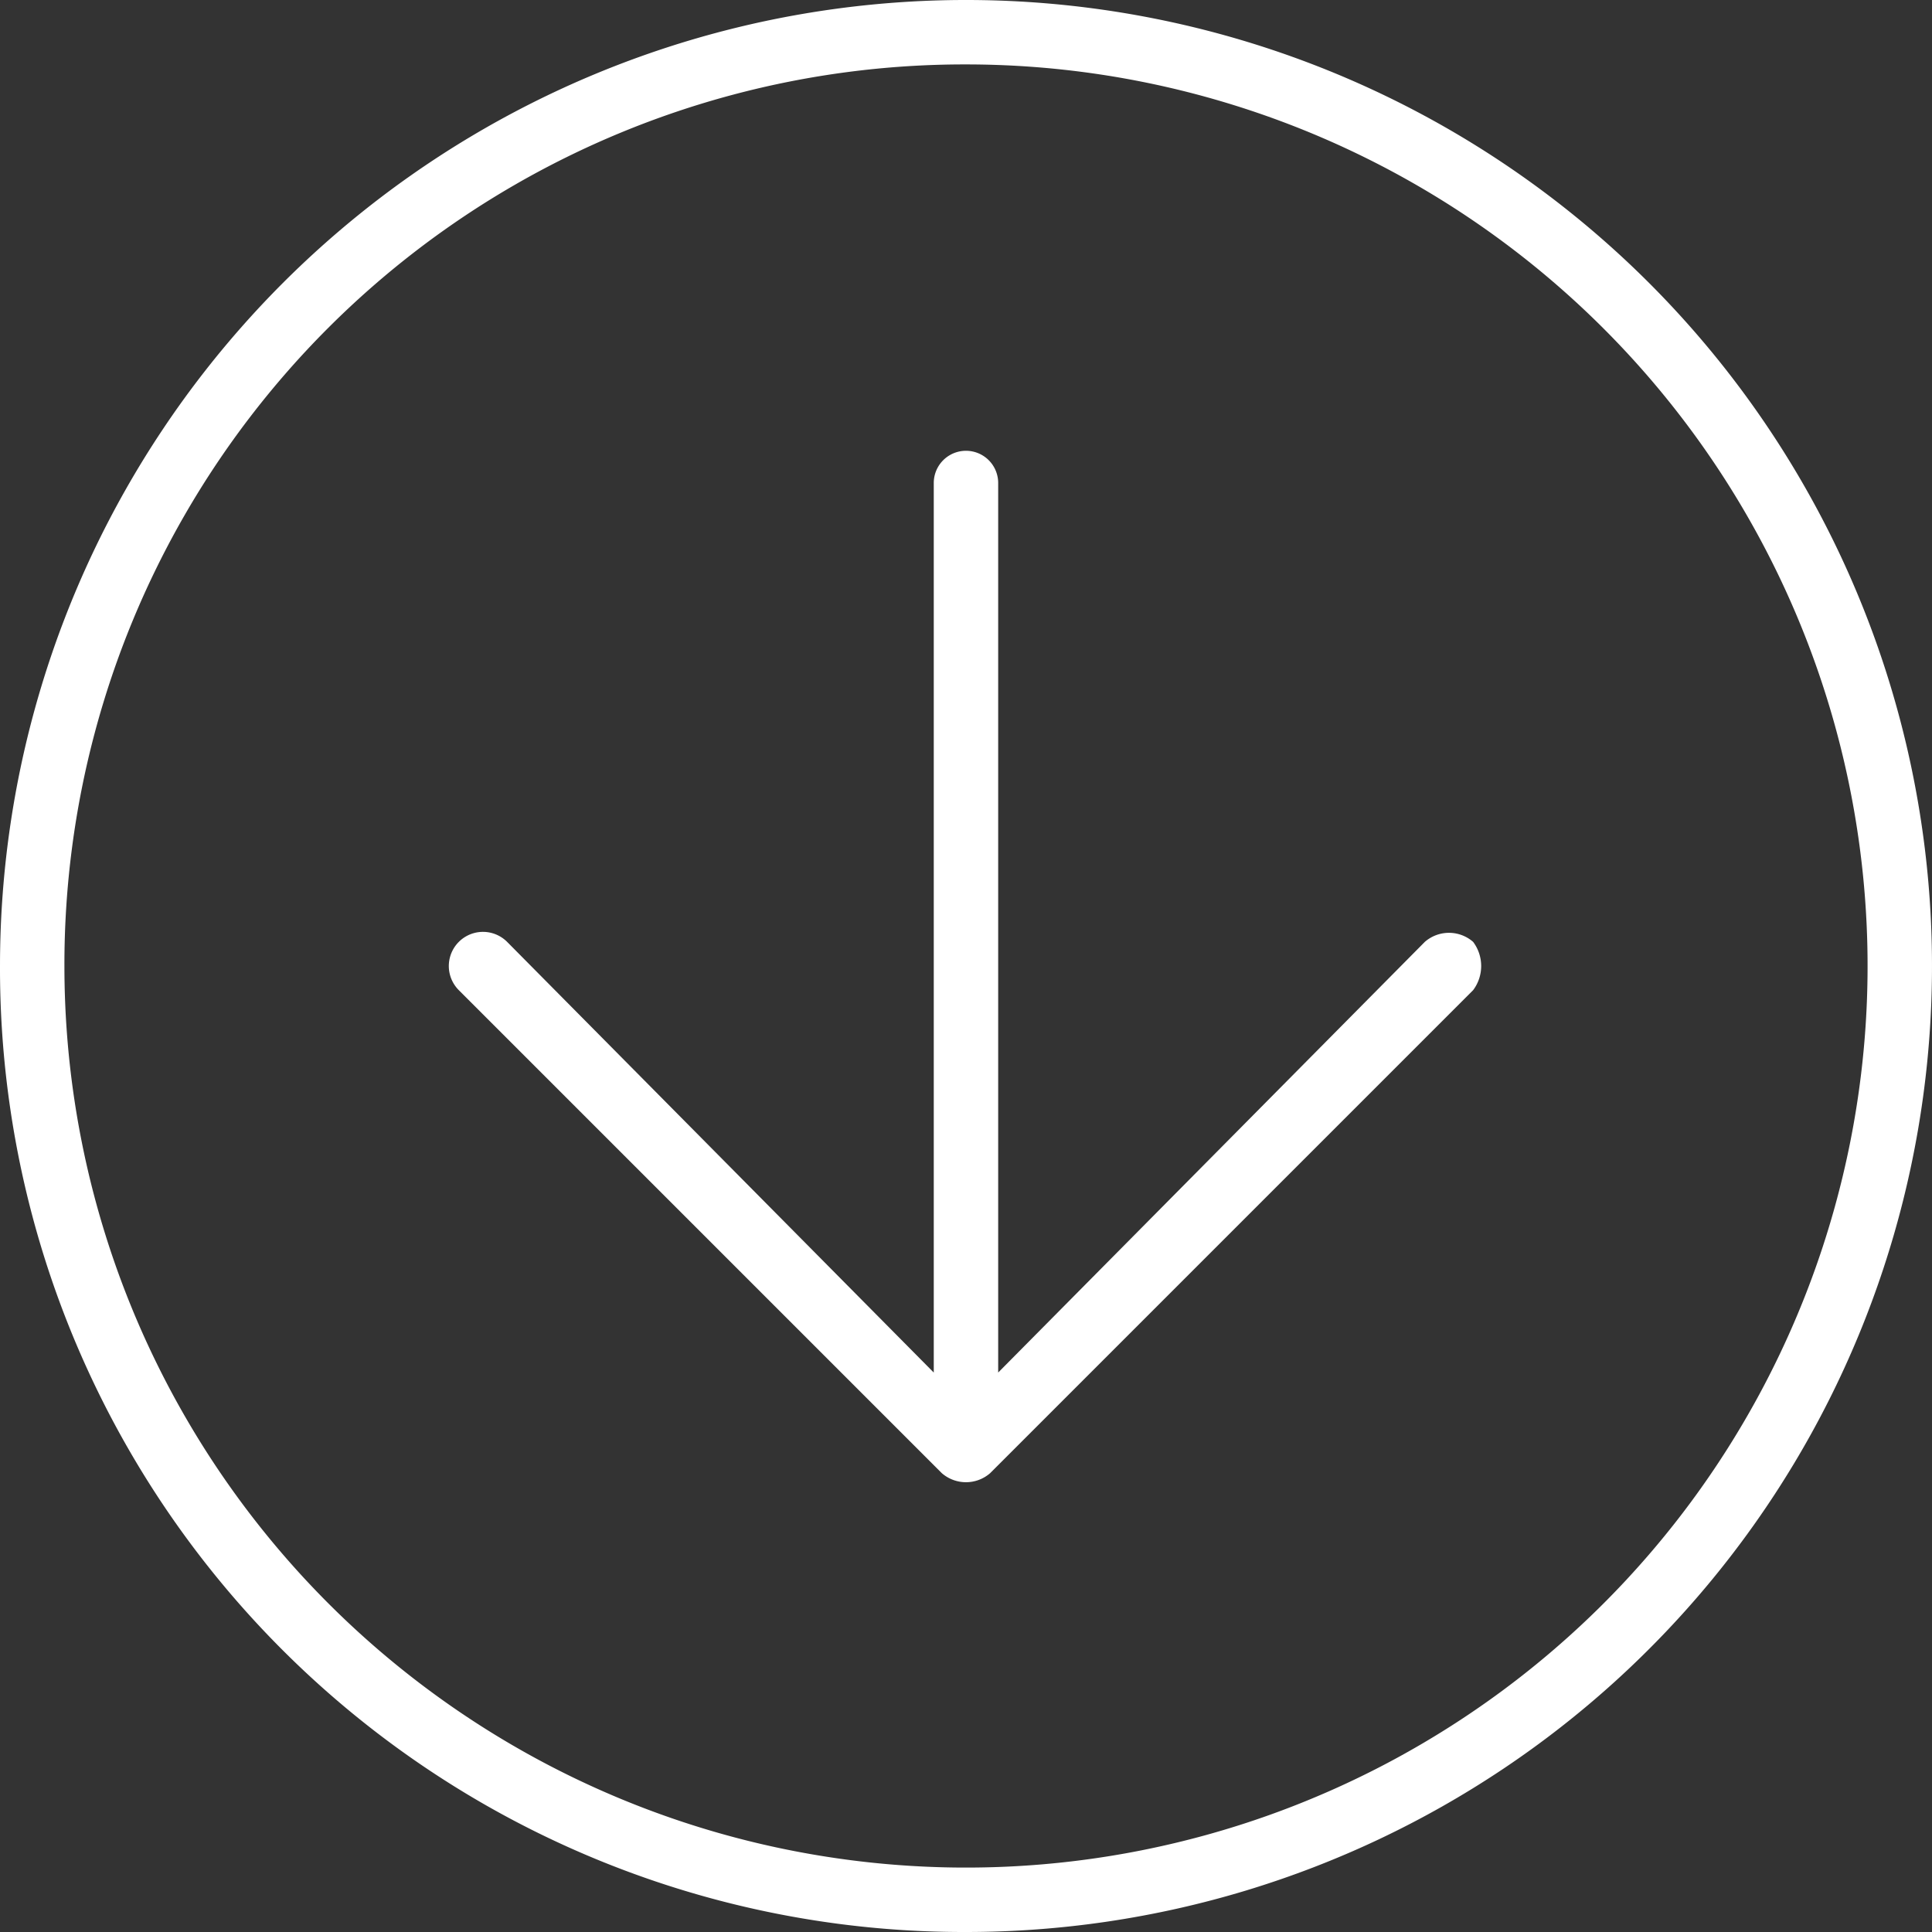 <svg xmlns="http://www.w3.org/2000/svg" width="37.4" height="37.4" viewBox="0 0 37.4 37.4"><rect x="0" y="0" width="37.4" height="37.4" fill="#333333" stroke="none"/><path d="M726.4,1327.7a18.7,18.7,0,1,0-18.7,18.7A18.655,18.655,0,0,0,726.4,1327.7Zm-36.153,0a17.453,17.453,0,1,1,17.453,17.453A17.425,17.425,0,0,1,690.247,1327.7Zm27.271.468a.712.712,0,0,0,0-.935l-9.35-9.35a.779.779,0,0,0-.935,0,.711.711,0,0,0,0,.935l8.337,8.259H698.35a.623.623,0,0,0,0,1.247h17.22l-8.337,8.259a.661.661,0,0,0,.935.935Z" transform="translate(1346.4 -689) rotate(90)" fill="#fff"/></svg>